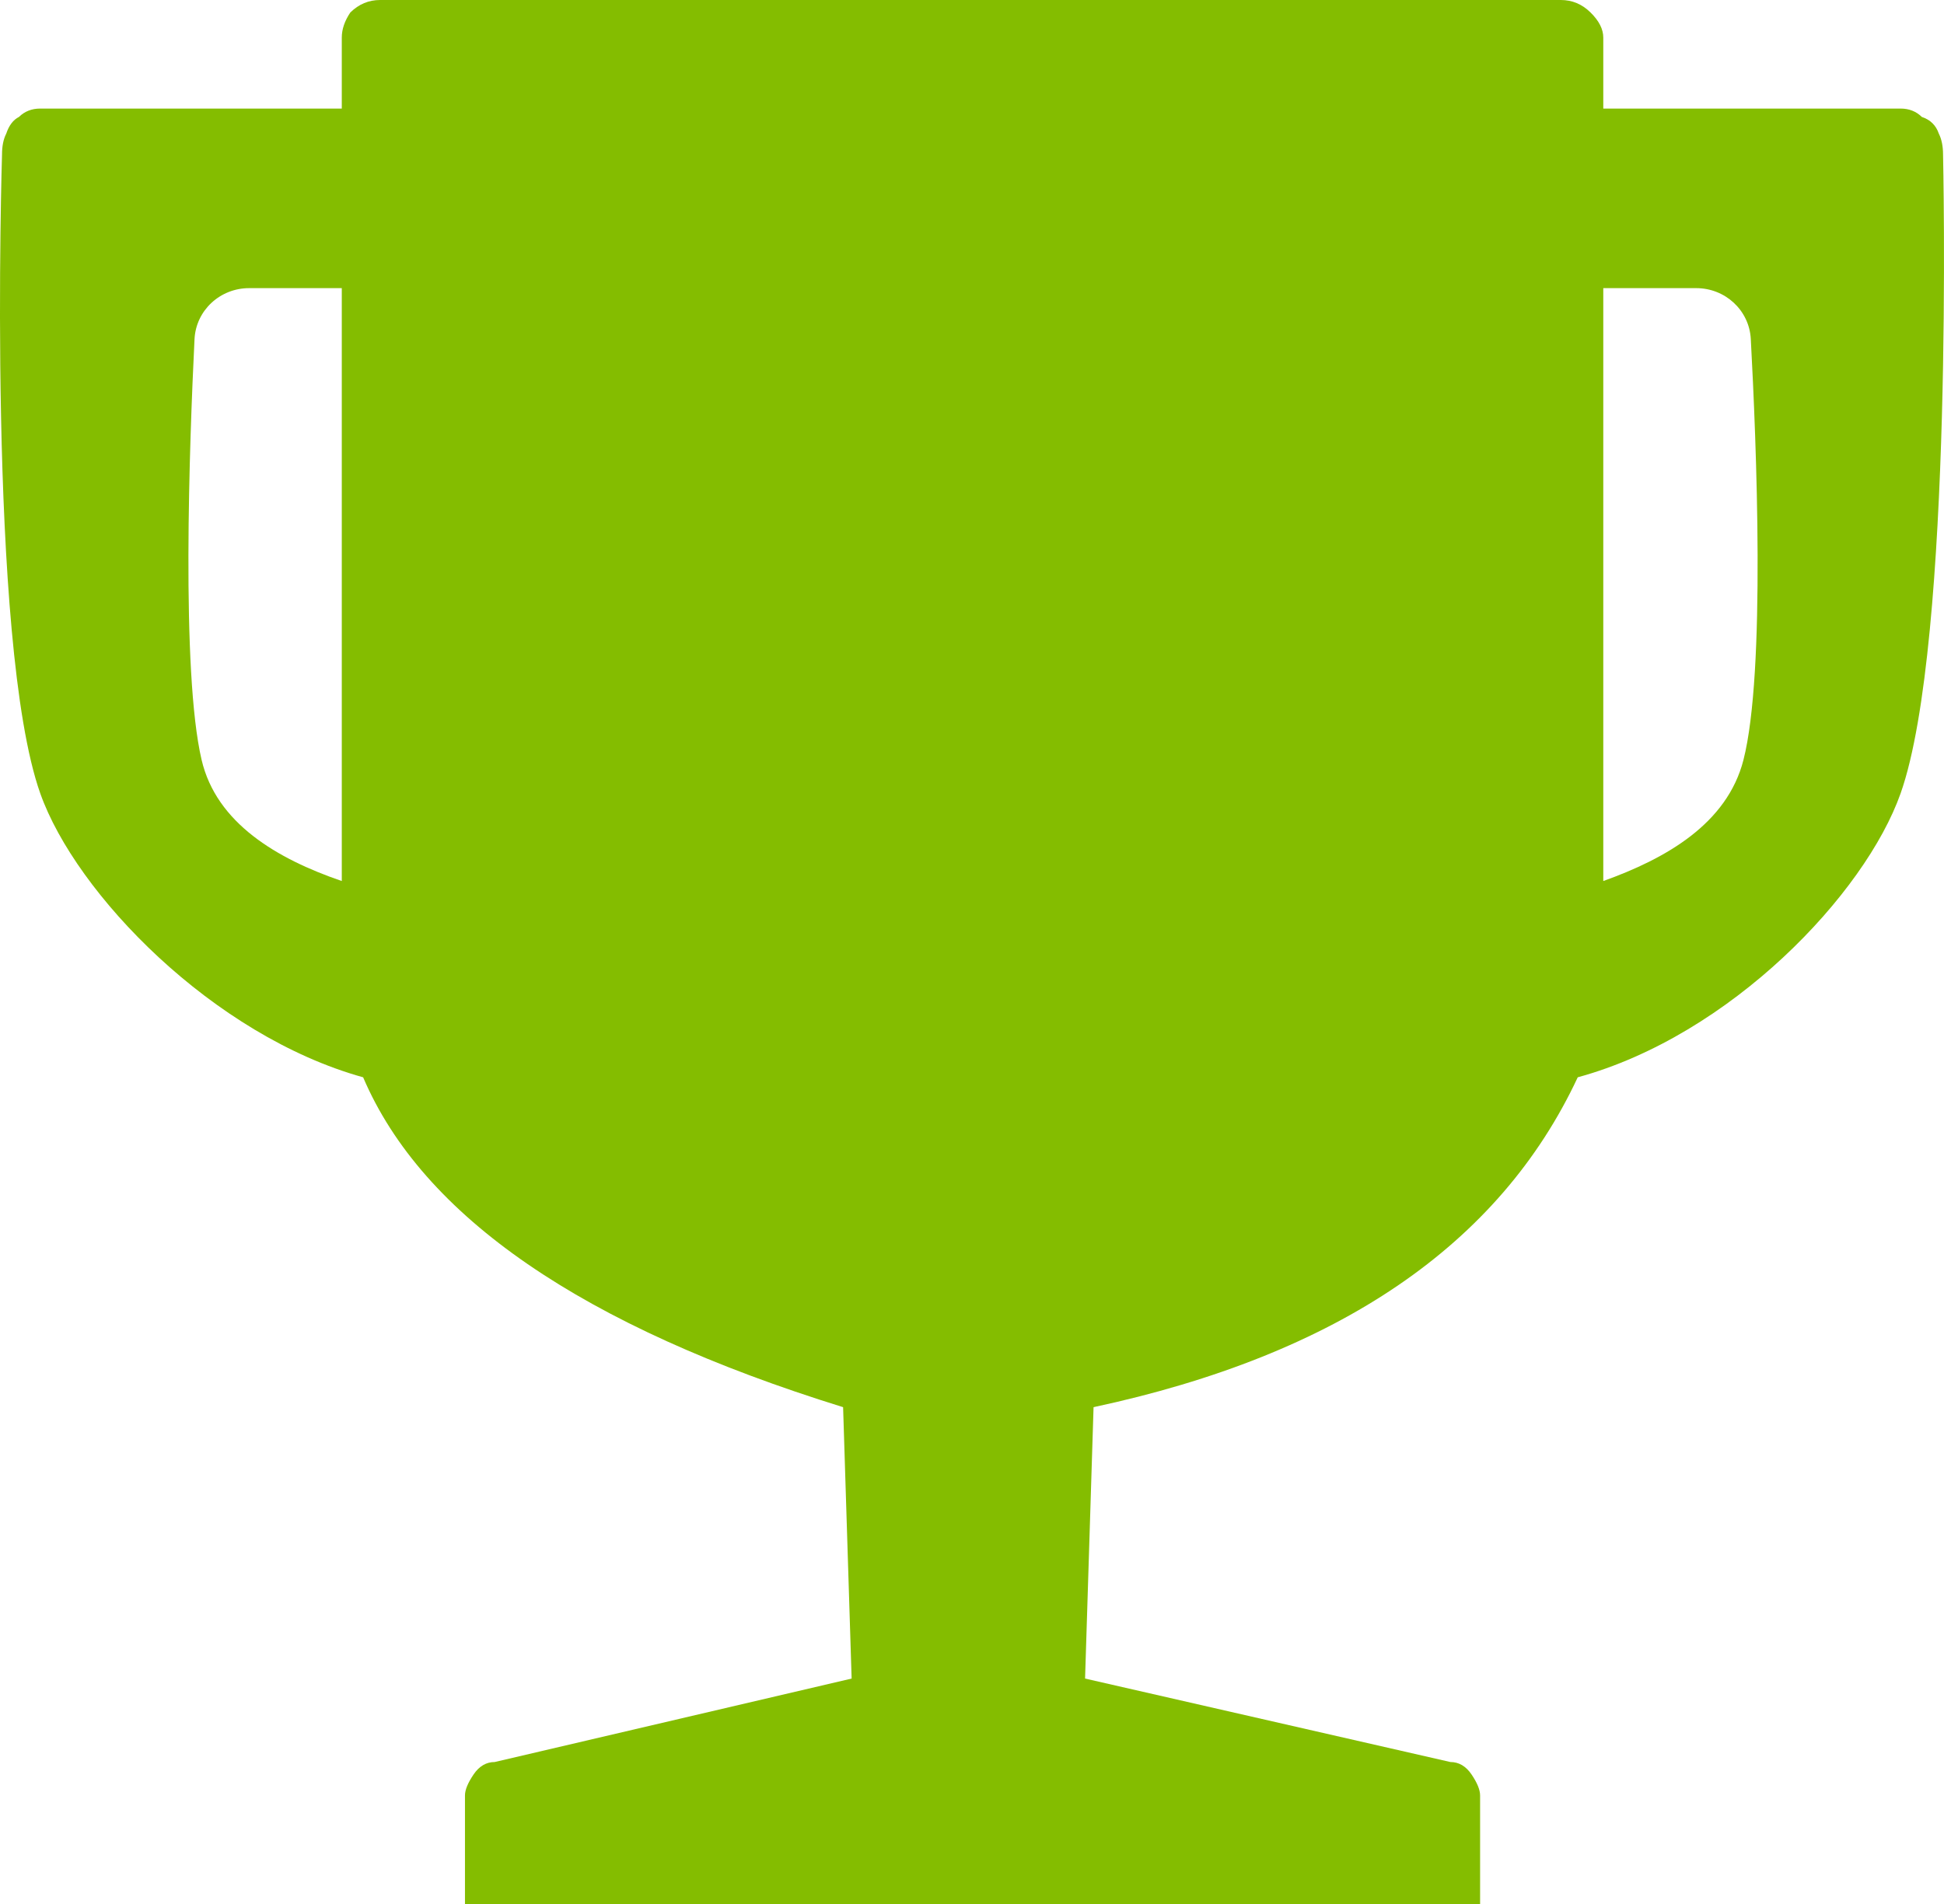 <svg width="49" height="48" viewBox="0 0 49 48" fill="none" xmlns="http://www.w3.org/2000/svg">
<path id="Vector" d="M48.976 3.896C48.976 3.685 48.94 3.51 48.87 3.37C48.798 3.159 48.656 3.019 48.441 2.948C48.299 2.808 48.12 2.737 47.906 2.737H40.412V0.948C40.412 0.737 40.306 0.526 40.091 0.315C39.877 0.104 39.628 0 39.342 0H9.58C9.295 0 9.044 0.104 8.83 0.315C8.688 0.526 8.615 0.737 8.615 0.948V2.737H1.013C0.799 2.737 0.62 2.808 0.478 2.948C0.336 3.019 0.227 3.159 0.157 3.37C0.085 3.51 0.051 3.685 0.051 3.896C0.051 3.896 -0.335 16.191 1.015 20.002C1.914 22.536 5.369 26.107 9.153 27.159C10.652 30.669 14.685 33.439 21.251 35.475L21.466 42.317L12.47 44.421C12.256 44.421 12.077 44.526 11.935 44.737C11.793 44.948 11.72 45.123 11.72 45.263V48H37.307V45.263C37.307 45.123 37.235 44.948 37.093 44.737C36.951 44.526 36.772 44.421 36.558 44.421L27.35 42.317L27.564 35.475C33.727 34.155 37.795 31.383 39.768 27.159C43.623 26.107 47.01 22.536 47.906 20.002C49.254 16.189 48.976 3.896 48.976 3.896ZM8.615 22.211C6.974 21.649 5.455 20.749 5.082 19.158C4.561 16.939 4.776 11.143 4.903 8.55C4.939 7.827 5.545 7.264 6.279 7.264H8.615L8.615 22.211ZM43.945 19.158C43.533 20.772 41.983 21.649 40.412 22.211V7.264H42.754C43.487 7.264 44.09 7.823 44.13 8.543C44.27 11.134 44.51 16.948 43.945 19.158Z" fill="#84BD00"/>
</svg>

